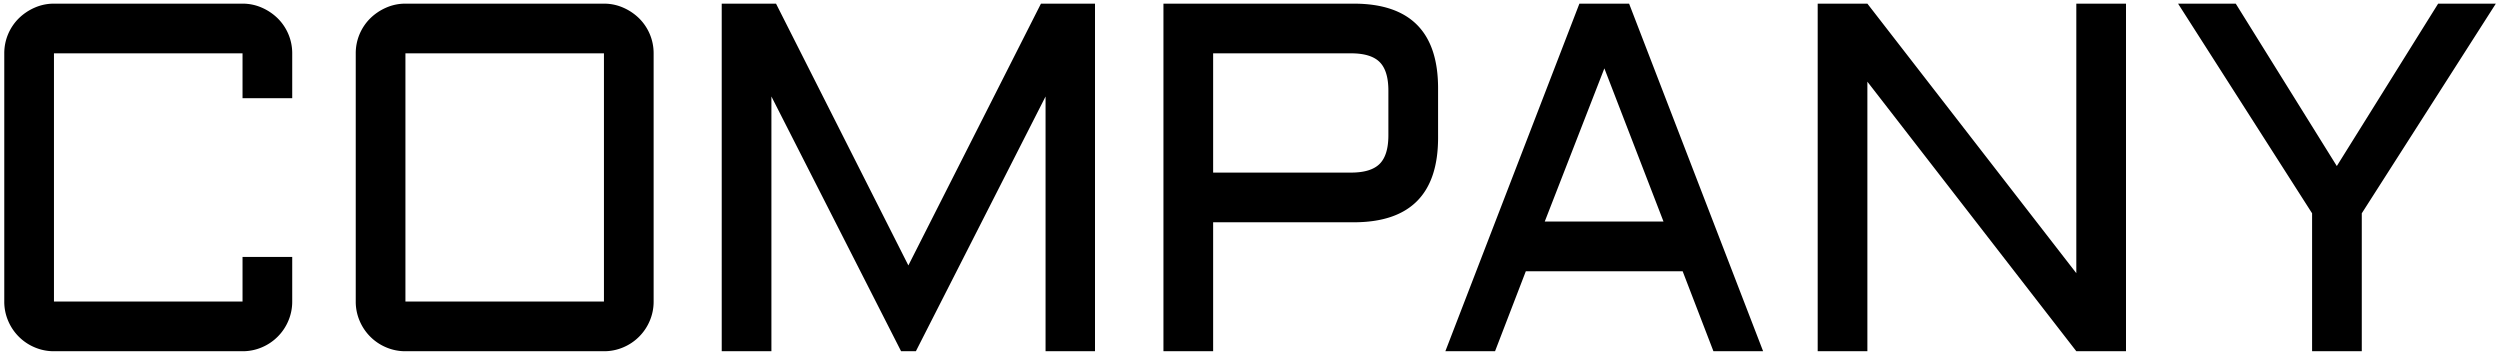 <svg id="company__title" data-name="company _title" xmlns="http://www.w3.org/2000/svg" width="732" height="104" viewBox="0 0 732 104">
  <defs>
    <style>
      .cls-1 {
        opacity: 0;
      }

      .cls-2 {
        fill-rule: evenodd;
      }
    </style>
  </defs>
  <rect id="space" class="cls-1" width="732" height="104"/>
  <path id="text" class="cls-2" d="M326.25,361.291a14.225,14.225,0,0,0,1.135,5.642,14.528,14.528,0,0,0,7.772,7.771,14.209,14.209,0,0,0,5.642,1.136h55.215a14.209,14.209,0,0,0,5.642-1.136,14.531,14.531,0,0,0,7.771-7.771,14.244,14.244,0,0,0,1.136-5.642V348.232H396.014v13.059H340.8V288.617h55.215v13.13h14.549v-13.13a14.379,14.379,0,0,0-4.259-10.255,15.451,15.451,0,0,0-4.648-3.123,13.865,13.865,0,0,0-5.642-1.171H340.8a13.865,13.865,0,0,0-5.642,1.171,15.431,15.431,0,0,0-4.649,3.123,14.373,14.373,0,0,0-4.258,10.255v72.674Zm190.133-72.674a14.373,14.373,0,0,0-4.258-10.255,15.451,15.451,0,0,0-4.648-3.123,13.87,13.87,0,0,0-5.643-1.171H443.71a13.865,13.865,0,0,0-5.642,1.171,15.431,15.431,0,0,0-4.649,3.123,14.373,14.373,0,0,0-4.258,10.255v72.674a14.225,14.225,0,0,0,1.135,5.642,14.528,14.528,0,0,0,7.772,7.771,14.209,14.209,0,0,0,5.642,1.136h58.124a14.214,14.214,0,0,0,5.643-1.136,14.531,14.531,0,0,0,7.771-7.771,14.243,14.243,0,0,0,1.135-5.642V288.617Zm-14.549,0v72.674H443.71V288.617h58.124ZM593.17,375.84l37.969-74.59v74.59h14.478V274.068H629.791L590.97,350.716l-38.75-76.648h-15.9V375.84h14.549V301.25l37.969,74.59h4.329Zm87.036,0V338.084h41.163q24.7,0,24.7-24.769V298.837q0-24.768-24.7-24.769H665.657V375.84h14.549Zm0-87.223h40.382q5.819,0,8.375,2.555t2.555,8.375v13.058q0,5.82-2.555,8.375t-8.375,2.555H680.206V288.617Zm107.242-14.549L748.2,375.84h14.549l9.013-23.42h45.918l9.013,23.42h14.549L802,274.068H787.448Zm7.31,18.949,17.317,44.854H777.3Zm77.011,3.9,61.176,78.919h14.549V274.068H932.945v78.919l-61.176-78.919H857.22V375.84h14.549V296.921Zm90.967-22.853,39.244,61.39V375.84h14.55V335.458l39.25-61.39h-16.89l-29.67,47.551-29.593-47.551H962.736Z" transform="translate(-325 -273)"/>
</svg>
